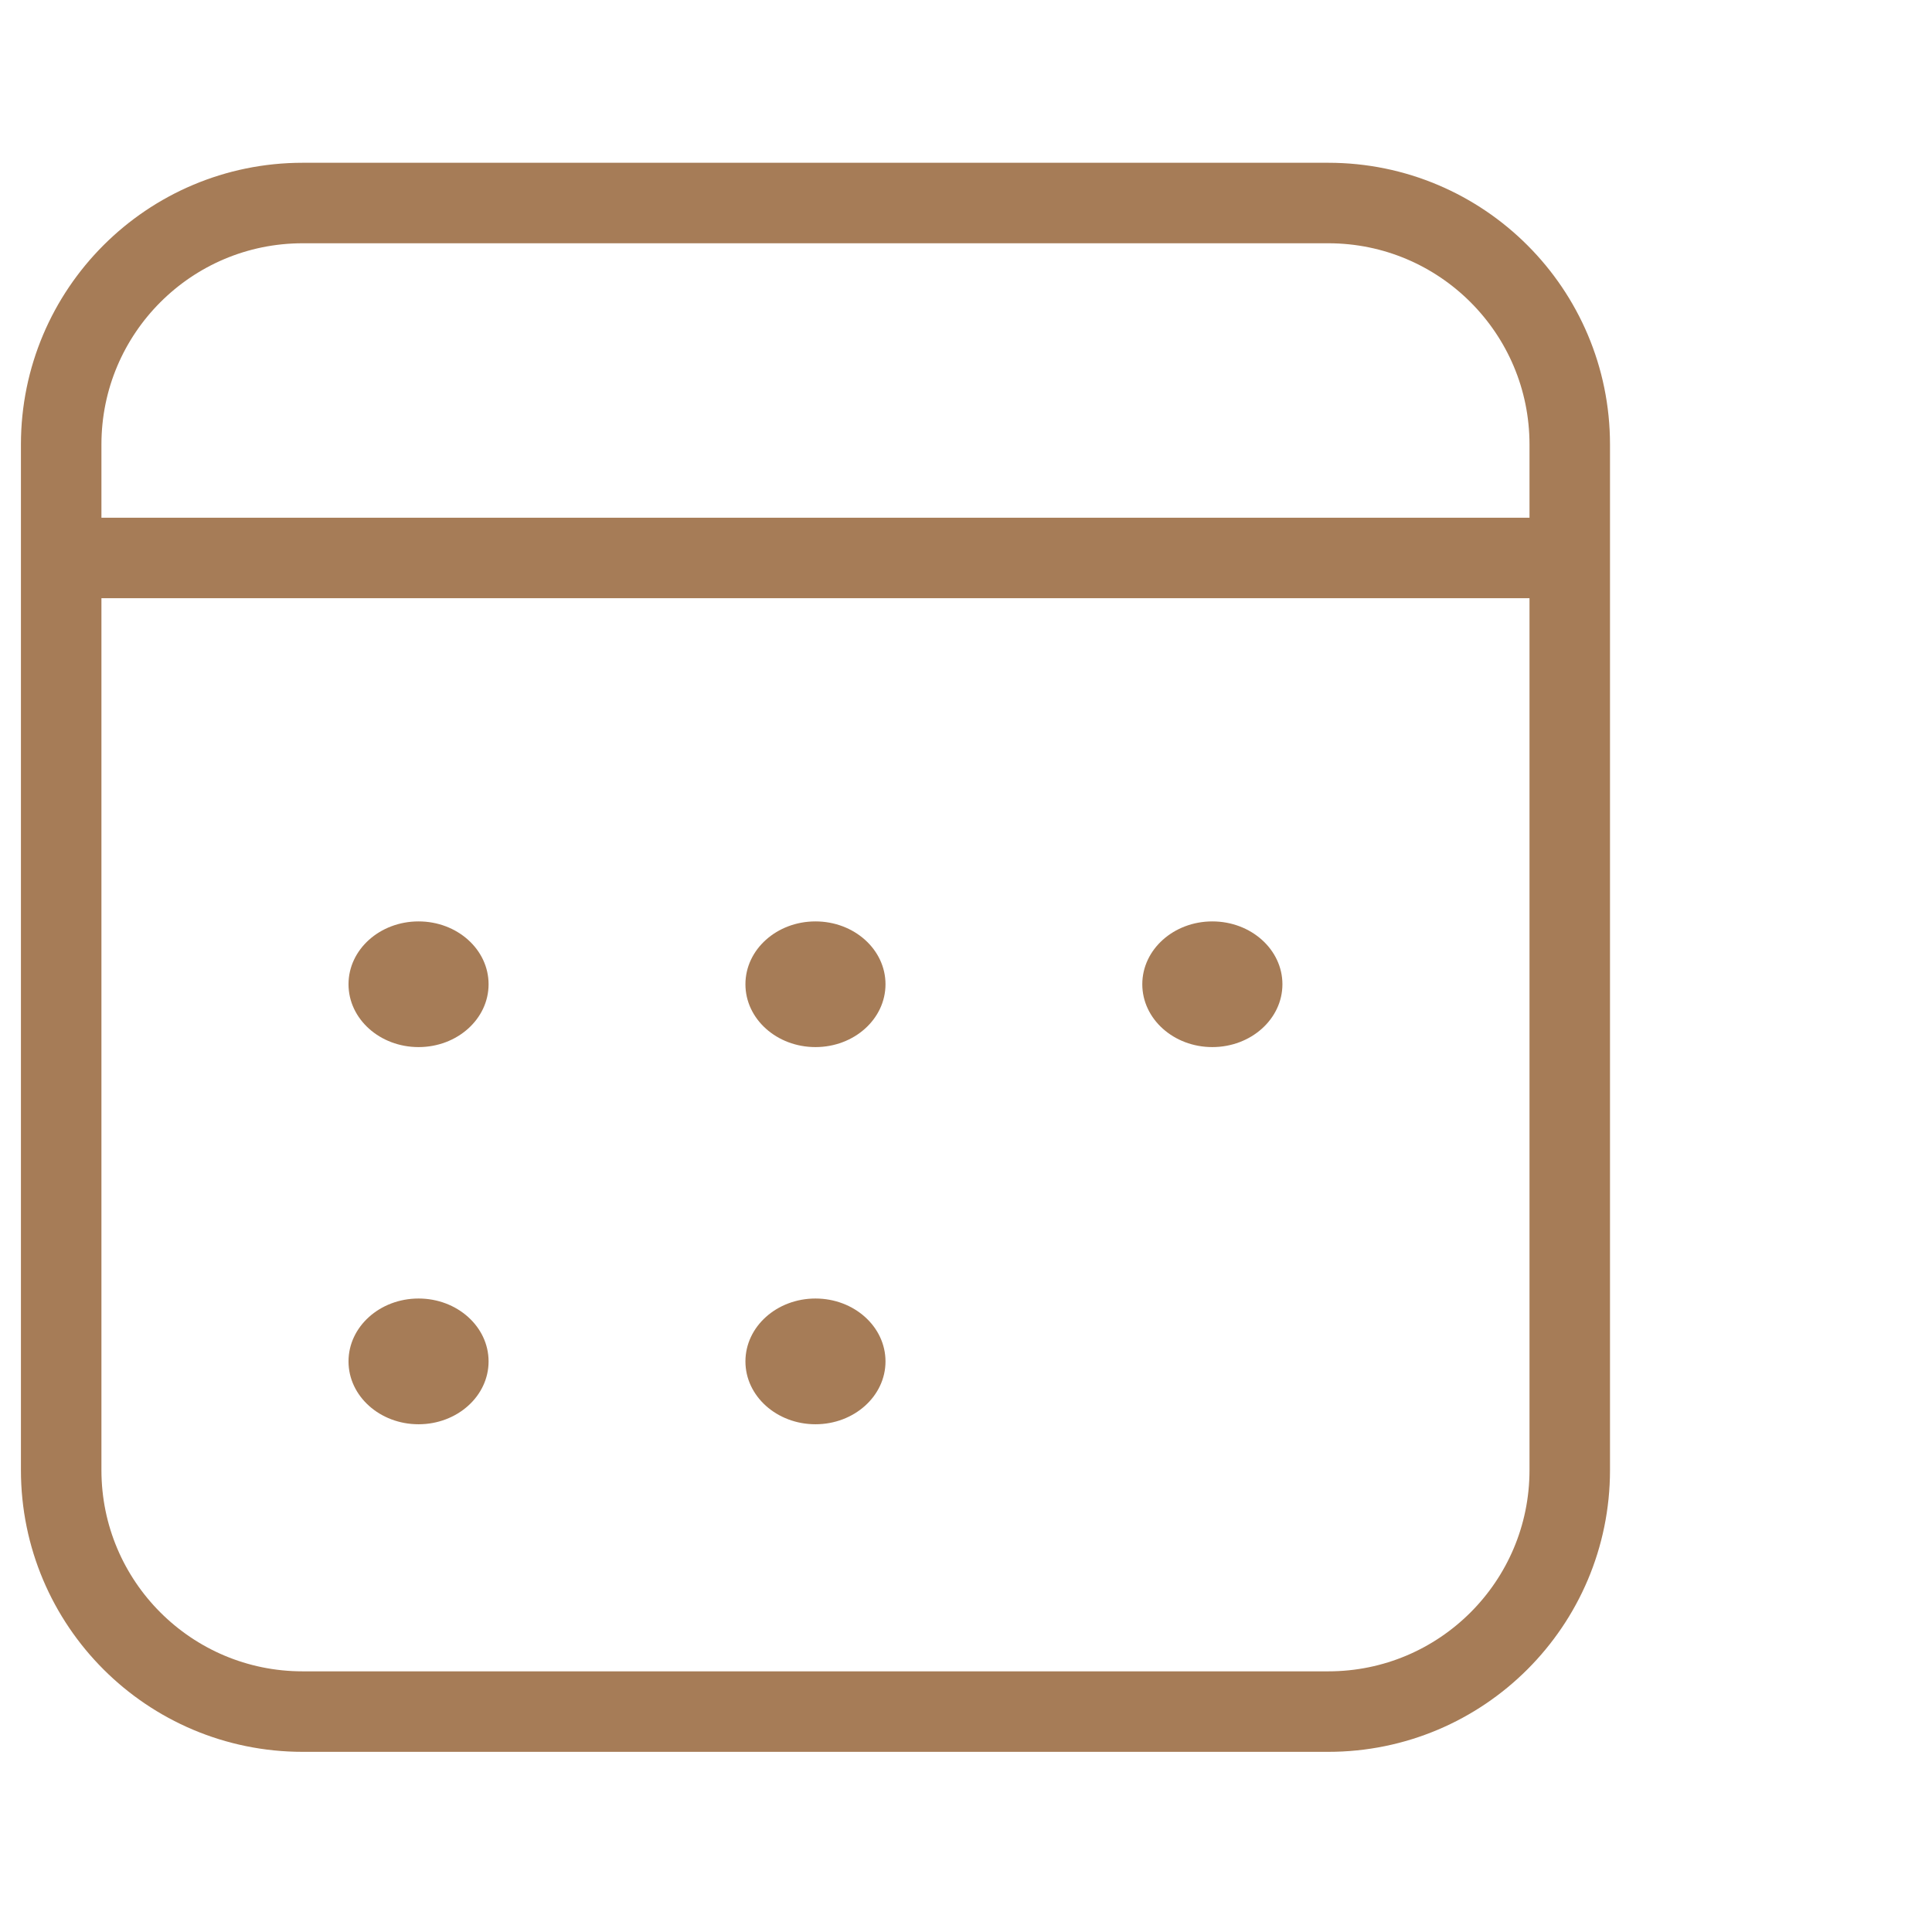 <svg width="36" height="36" viewBox="0 0 36 36" fill="none" xmlns="http://www.w3.org/2000/svg">
<path d="M1.14 10.397H29.25M5.64 31.893H24.75C27.235 31.893 29.25 29.879 29.25 27.393V8.283C29.25 5.798 27.235 3.783 24.75 3.783H5.64C3.154 3.783 1.14 5.798 1.14 8.283V27.393C1.14 29.879 3.154 31.893 5.64 31.893Z" stroke="#A67C57" stroke-width="1.5" stroke-linecap="round" stroke-linejoin="round"/>
<path d="M6.494 18.34C6.494 17.693 7.078 17.169 7.799 17.169C8.52 17.169 9.104 17.693 9.104 18.34C9.104 18.987 8.52 19.511 7.799 19.511C7.078 19.511 6.494 18.987 6.494 18.34Z" fill="#A67C57"/>
<path d="M6.494 25.368C6.494 24.721 7.078 24.196 7.799 24.196C8.52 24.196 9.104 24.721 9.104 25.368C9.104 26.014 8.52 26.539 7.799 26.539C7.078 26.539 6.494 26.014 6.494 25.368Z" fill="#A67C57"/>
<path d="M13.89 25.368C13.89 24.721 14.474 24.196 15.195 24.196C15.916 24.196 16.5 24.721 16.5 25.368C16.5 26.014 15.916 26.539 15.195 26.539C14.474 26.539 13.89 26.014 13.89 25.368Z" fill="#A67C57"/>
<path d="M13.89 18.34C13.89 17.693 14.474 17.169 15.195 17.169C15.916 17.169 16.5 17.693 16.5 18.34C16.5 18.987 15.916 19.511 15.195 19.511C14.474 19.511 13.89 18.987 13.89 18.34Z" fill="#A67C57"/>
<path d="M21.285 18.34C21.285 17.693 21.87 17.169 22.59 17.169C23.311 17.169 23.896 17.693 23.896 18.34C23.896 18.987 23.311 19.511 22.59 19.511C21.87 19.511 21.285 18.987 21.285 18.34Z" fill="#A67C57"/>
</svg>
